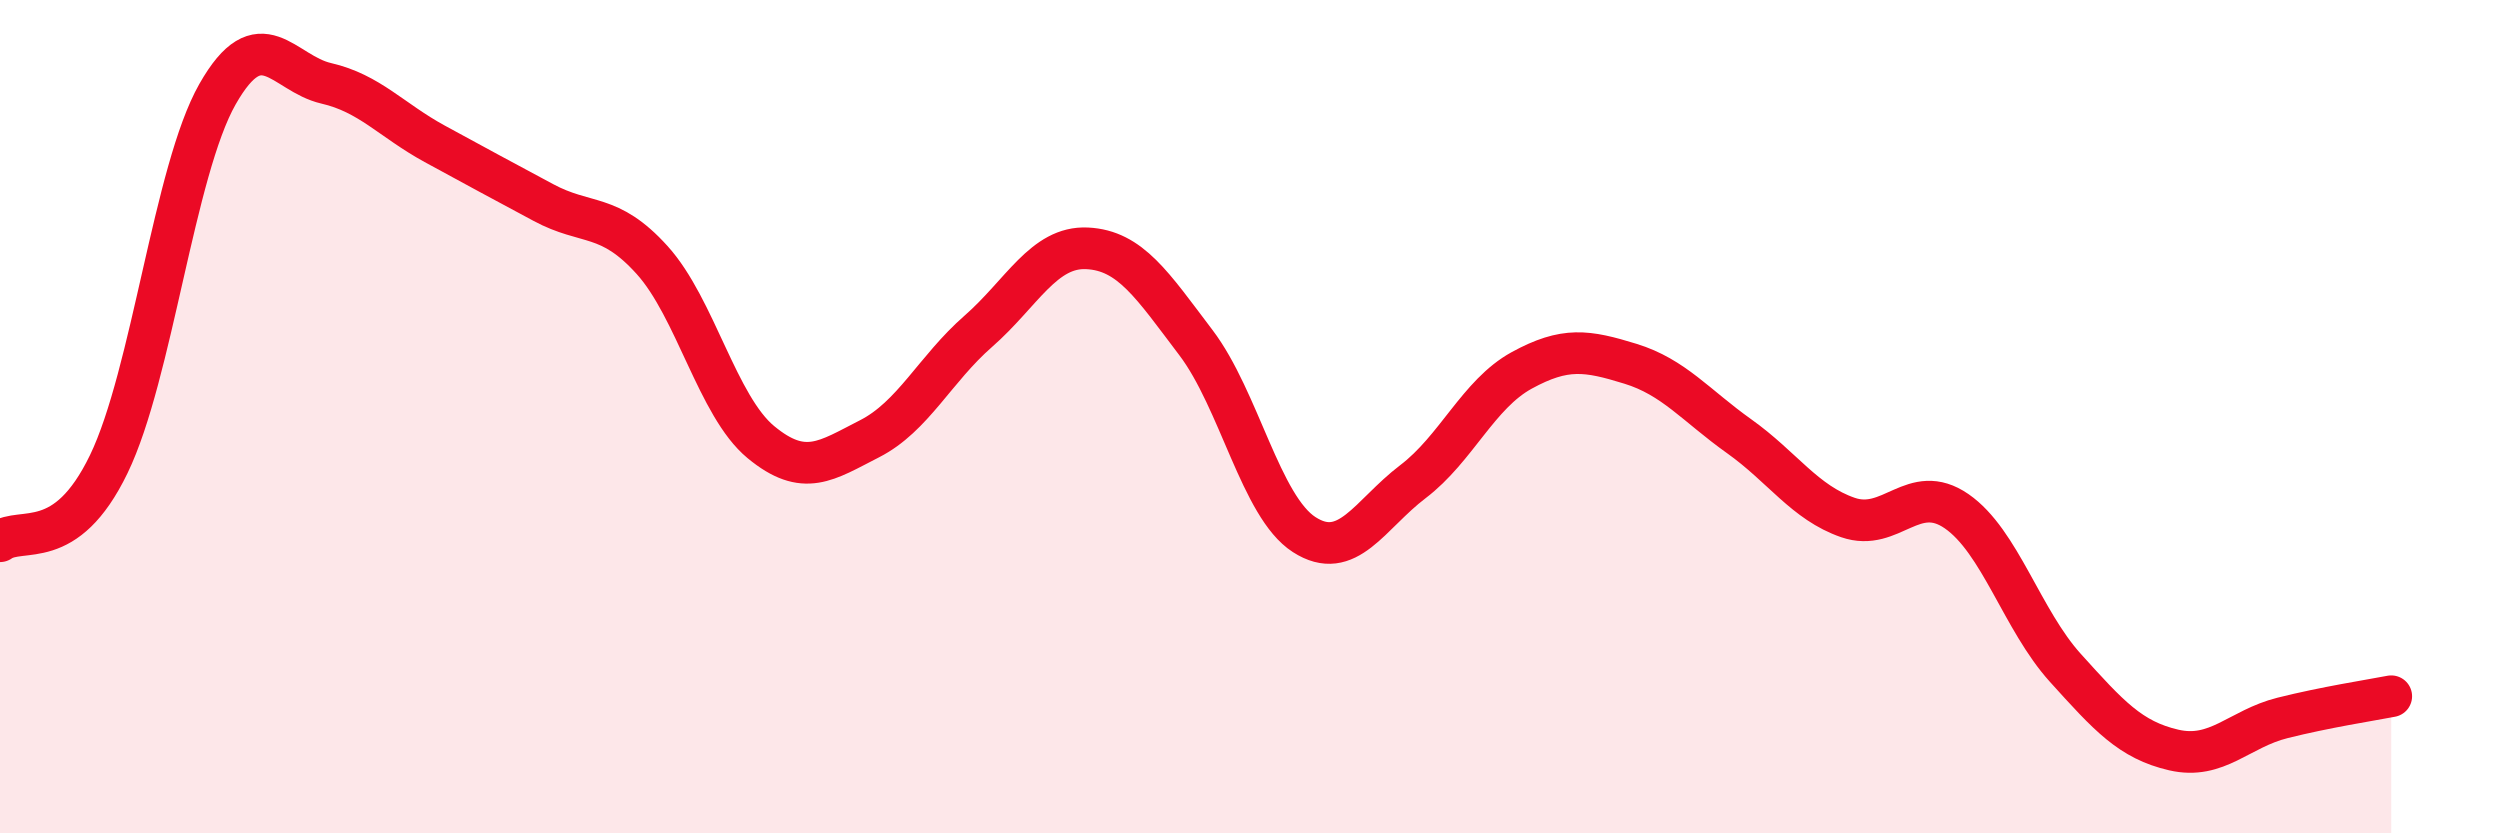 
    <svg width="60" height="20" viewBox="0 0 60 20" xmlns="http://www.w3.org/2000/svg">
      <path
        d="M 0,12.99 C 0.52,12.62 1.57,13.29 2.61,11.14 C 3.65,8.99 4.18,4.09 5.22,2.26 C 6.26,0.43 6.79,1.76 7.83,2 C 8.87,2.24 9.39,2.88 10.43,3.45 C 11.47,4.02 12,4.3 13.04,4.86 C 14.08,5.42 14.61,5.09 15.65,6.24 C 16.69,7.39 17.22,9.75 18.26,10.61 C 19.3,11.47 19.83,11.06 20.87,10.53 C 21.91,10 22.44,8.86 23.48,7.95 C 24.52,7.04 25.05,5.91 26.09,5.96 C 27.13,6.01 27.66,6.85 28.7,8.22 C 29.74,9.59 30.26,12.16 31.3,12.83 C 32.34,13.5 32.87,12.35 33.91,11.56 C 34.95,10.77 35.48,9.46 36.52,8.89 C 37.56,8.32 38.09,8.41 39.13,8.73 C 40.17,9.05 40.7,9.73 41.74,10.47 C 42.78,11.21 43.31,12.06 44.35,12.42 C 45.39,12.78 45.92,11.55 46.96,12.27 C 48,12.99 48.53,14.88 49.57,16.03 C 50.61,17.18 51.13,17.76 52.17,18 C 53.21,18.24 53.74,17.49 54.78,17.23 C 55.82,16.97 56.87,16.81 57.39,16.71L57.39 20L0 20Z"
        fill="#EB0A25"
        opacity="0.1"
        stroke-linecap="round"
        stroke-linejoin="round"
      />
      <path
        d="M 0,12.99 C 0.52,12.62 1.57,13.29 2.61,11.14 C 3.65,8.99 4.18,4.09 5.22,2.26 C 6.26,0.43 6.79,1.76 7.83,2 C 8.87,2.24 9.39,2.88 10.43,3.45 C 11.47,4.02 12,4.3 13.04,4.86 C 14.08,5.42 14.61,5.09 15.65,6.24 C 16.69,7.39 17.22,9.75 18.26,10.61 C 19.3,11.47 19.83,11.06 20.87,10.53 C 21.91,10 22.44,8.86 23.48,7.95 C 24.52,7.04 25.05,5.91 26.09,5.96 C 27.13,6.01 27.66,6.85 28.7,8.22 C 29.74,9.59 30.26,12.16 31.3,12.83 C 32.34,13.5 32.87,12.35 33.91,11.56 C 34.95,10.77 35.48,9.46 36.52,8.89 C 37.56,8.32 38.09,8.41 39.13,8.73 C 40.17,9.05 40.7,9.73 41.74,10.47 C 42.78,11.21 43.31,12.06 44.35,12.42 C 45.39,12.78 45.92,11.55 46.96,12.27 C 48,12.99 48.53,14.88 49.57,16.03 C 50.61,17.18 51.13,17.76 52.17,18 C 53.21,18.24 53.74,17.49 54.78,17.23 C 55.82,16.97 56.87,16.81 57.39,16.71"
        stroke="#EB0A25"
        stroke-width="1"
        fill="none"
        stroke-linecap="round"
        stroke-linejoin="round"
      />
    </svg>
  